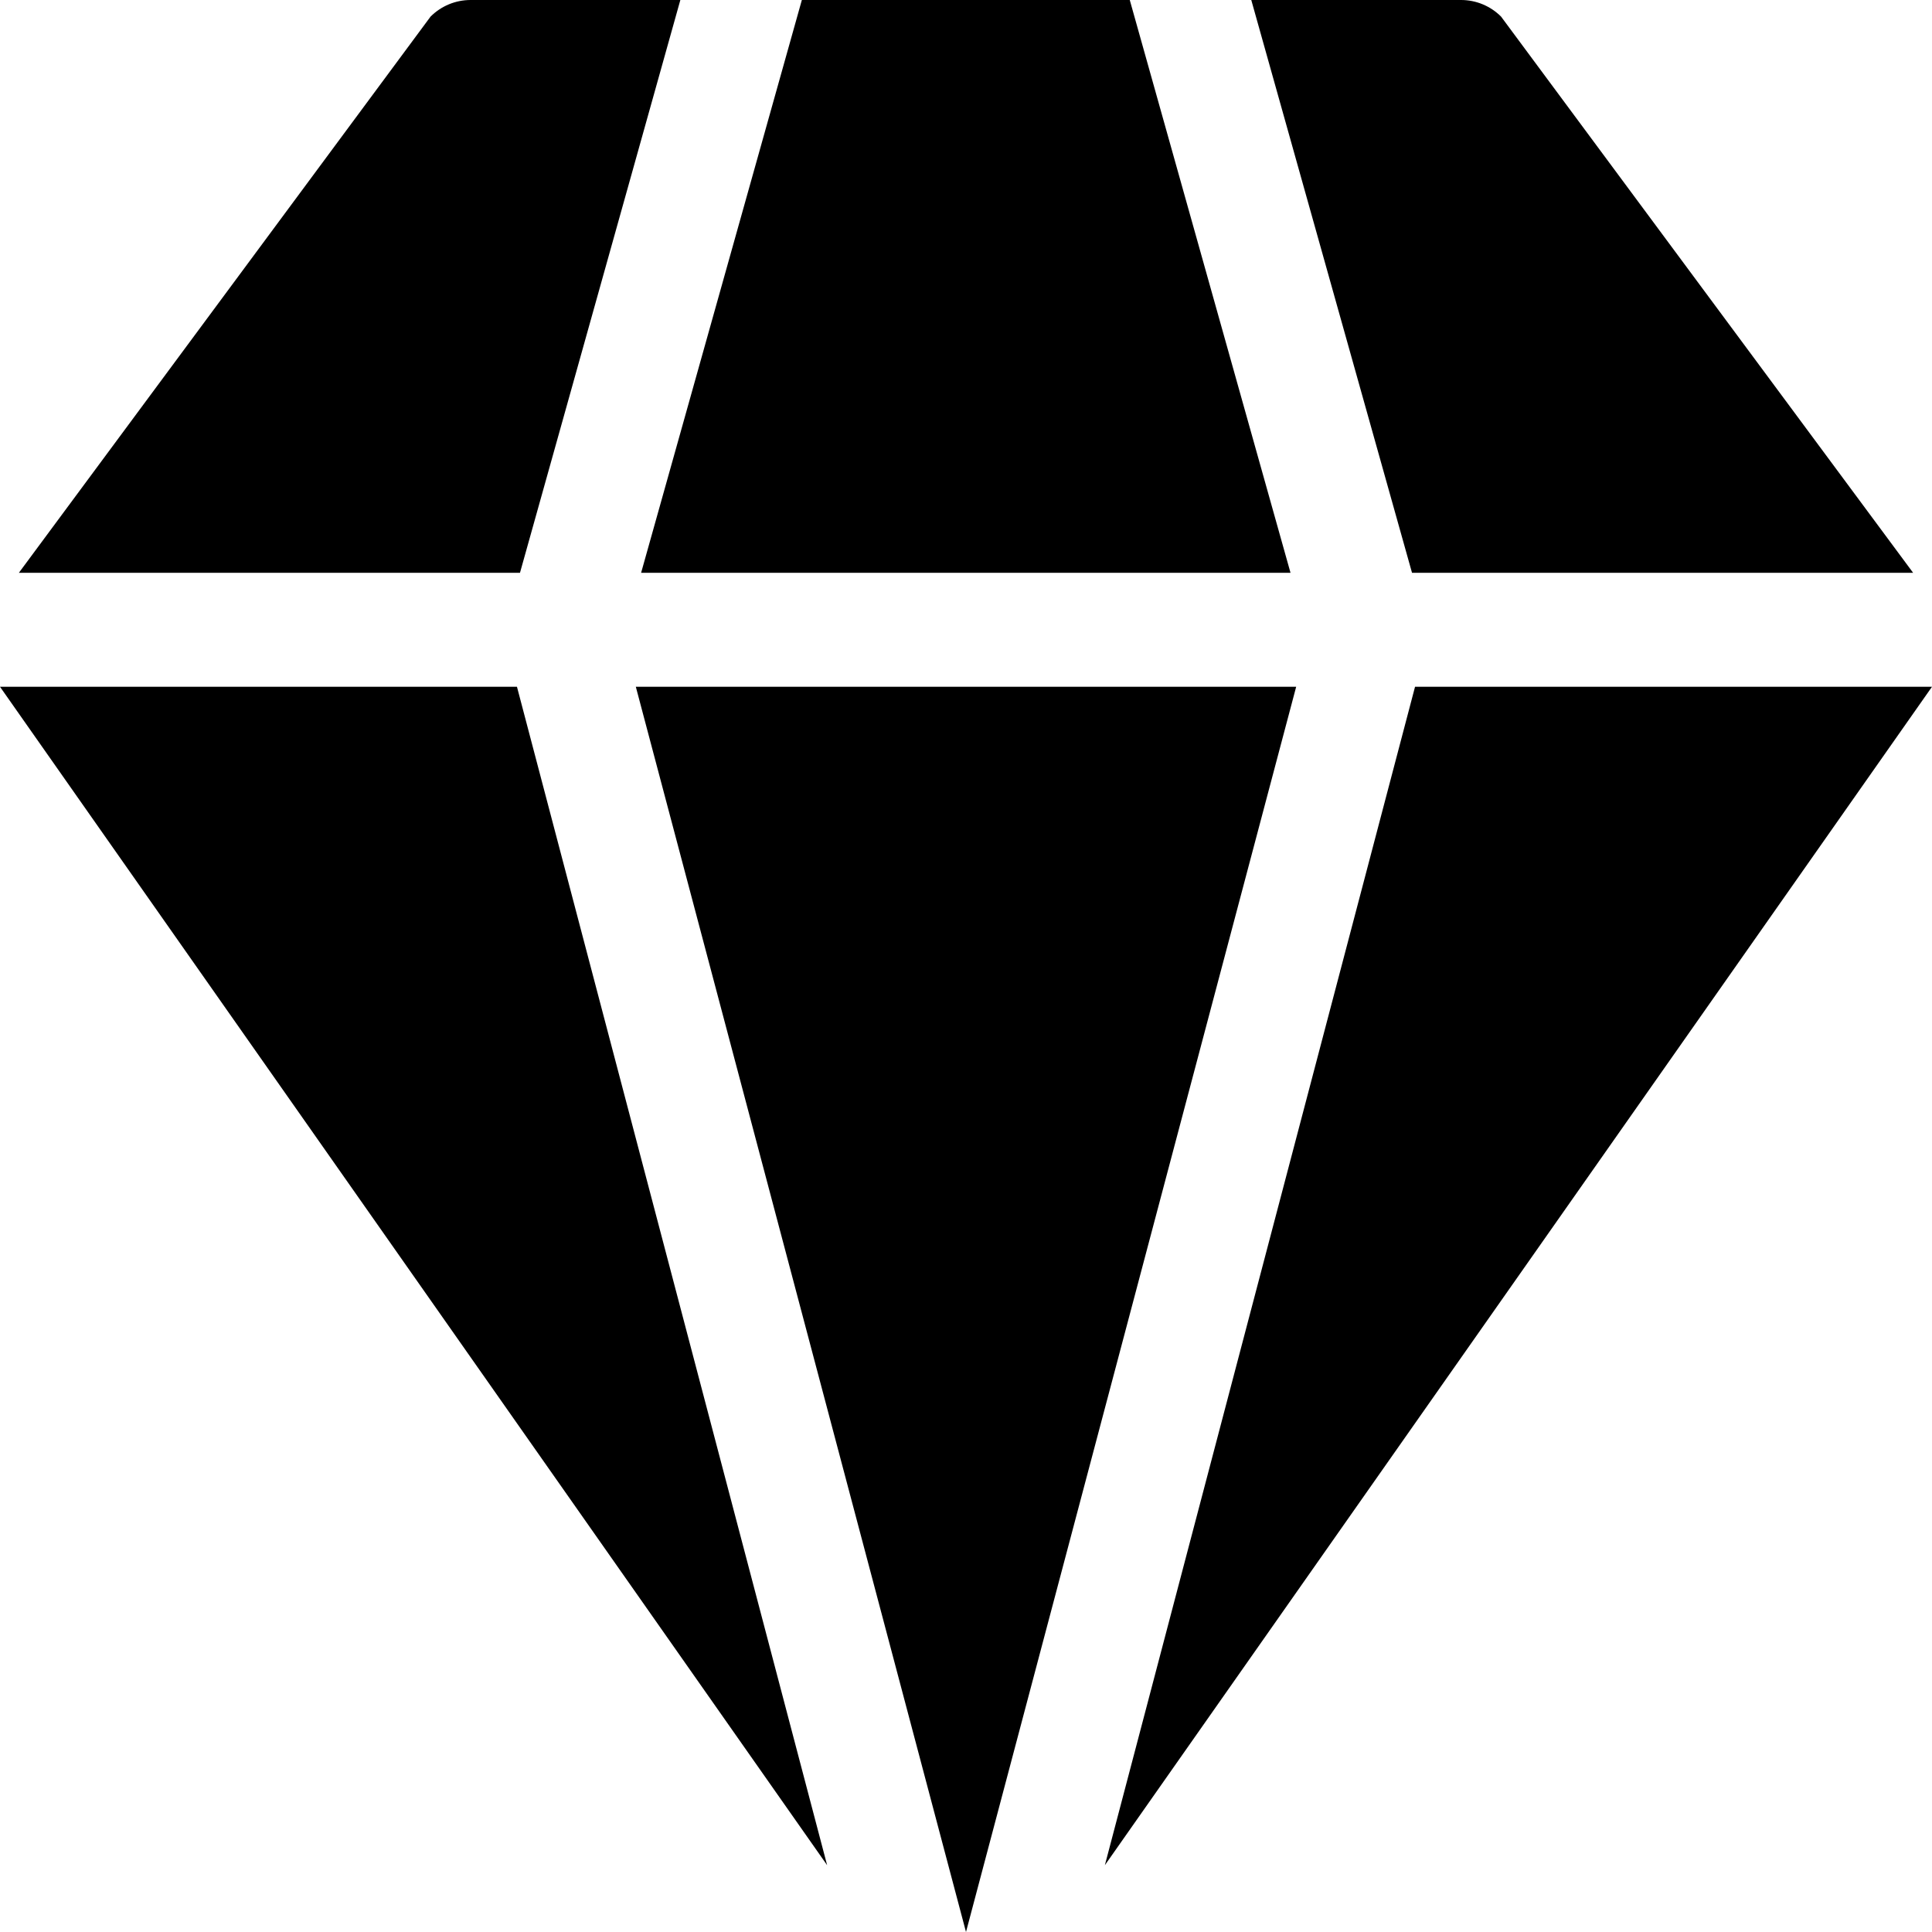 <?xml version="1.0" encoding="UTF-8"?>
<svg id="Layer_1" xmlns="http://www.w3.org/2000/svg" version="1.1" viewBox="0 0 512 512">
  <!-- Generator: Adobe Illustrator 29.8.2, SVG Export Plug-In . SVG Version: 2.1.1 Build 3)  -->
  <path d="M375,182l-82.2,312.3,219.2-312.3h-137Z"/>
  <path d="M137,182H0l219.2,312.3-82.2-312.3Z"/>
  <path d="M507,151.8L397.8,4.4C395,1.6,391.2,0,387.2,0h-55.6l42.6,151.8h132.7Z"/>
  <path d="M137.8,151.8L180.3,0h-55.6c-4,0-7.8,1.6-10.6,4.4L5,151.8h132.7Z"/>
  <path d="M343.5,182h-175l87.5,330,87.5-330Z"/>
  <path d="M170,151.8h172L299.4,0h-86.9l-42.6,151.8Z"/>
</svg>
